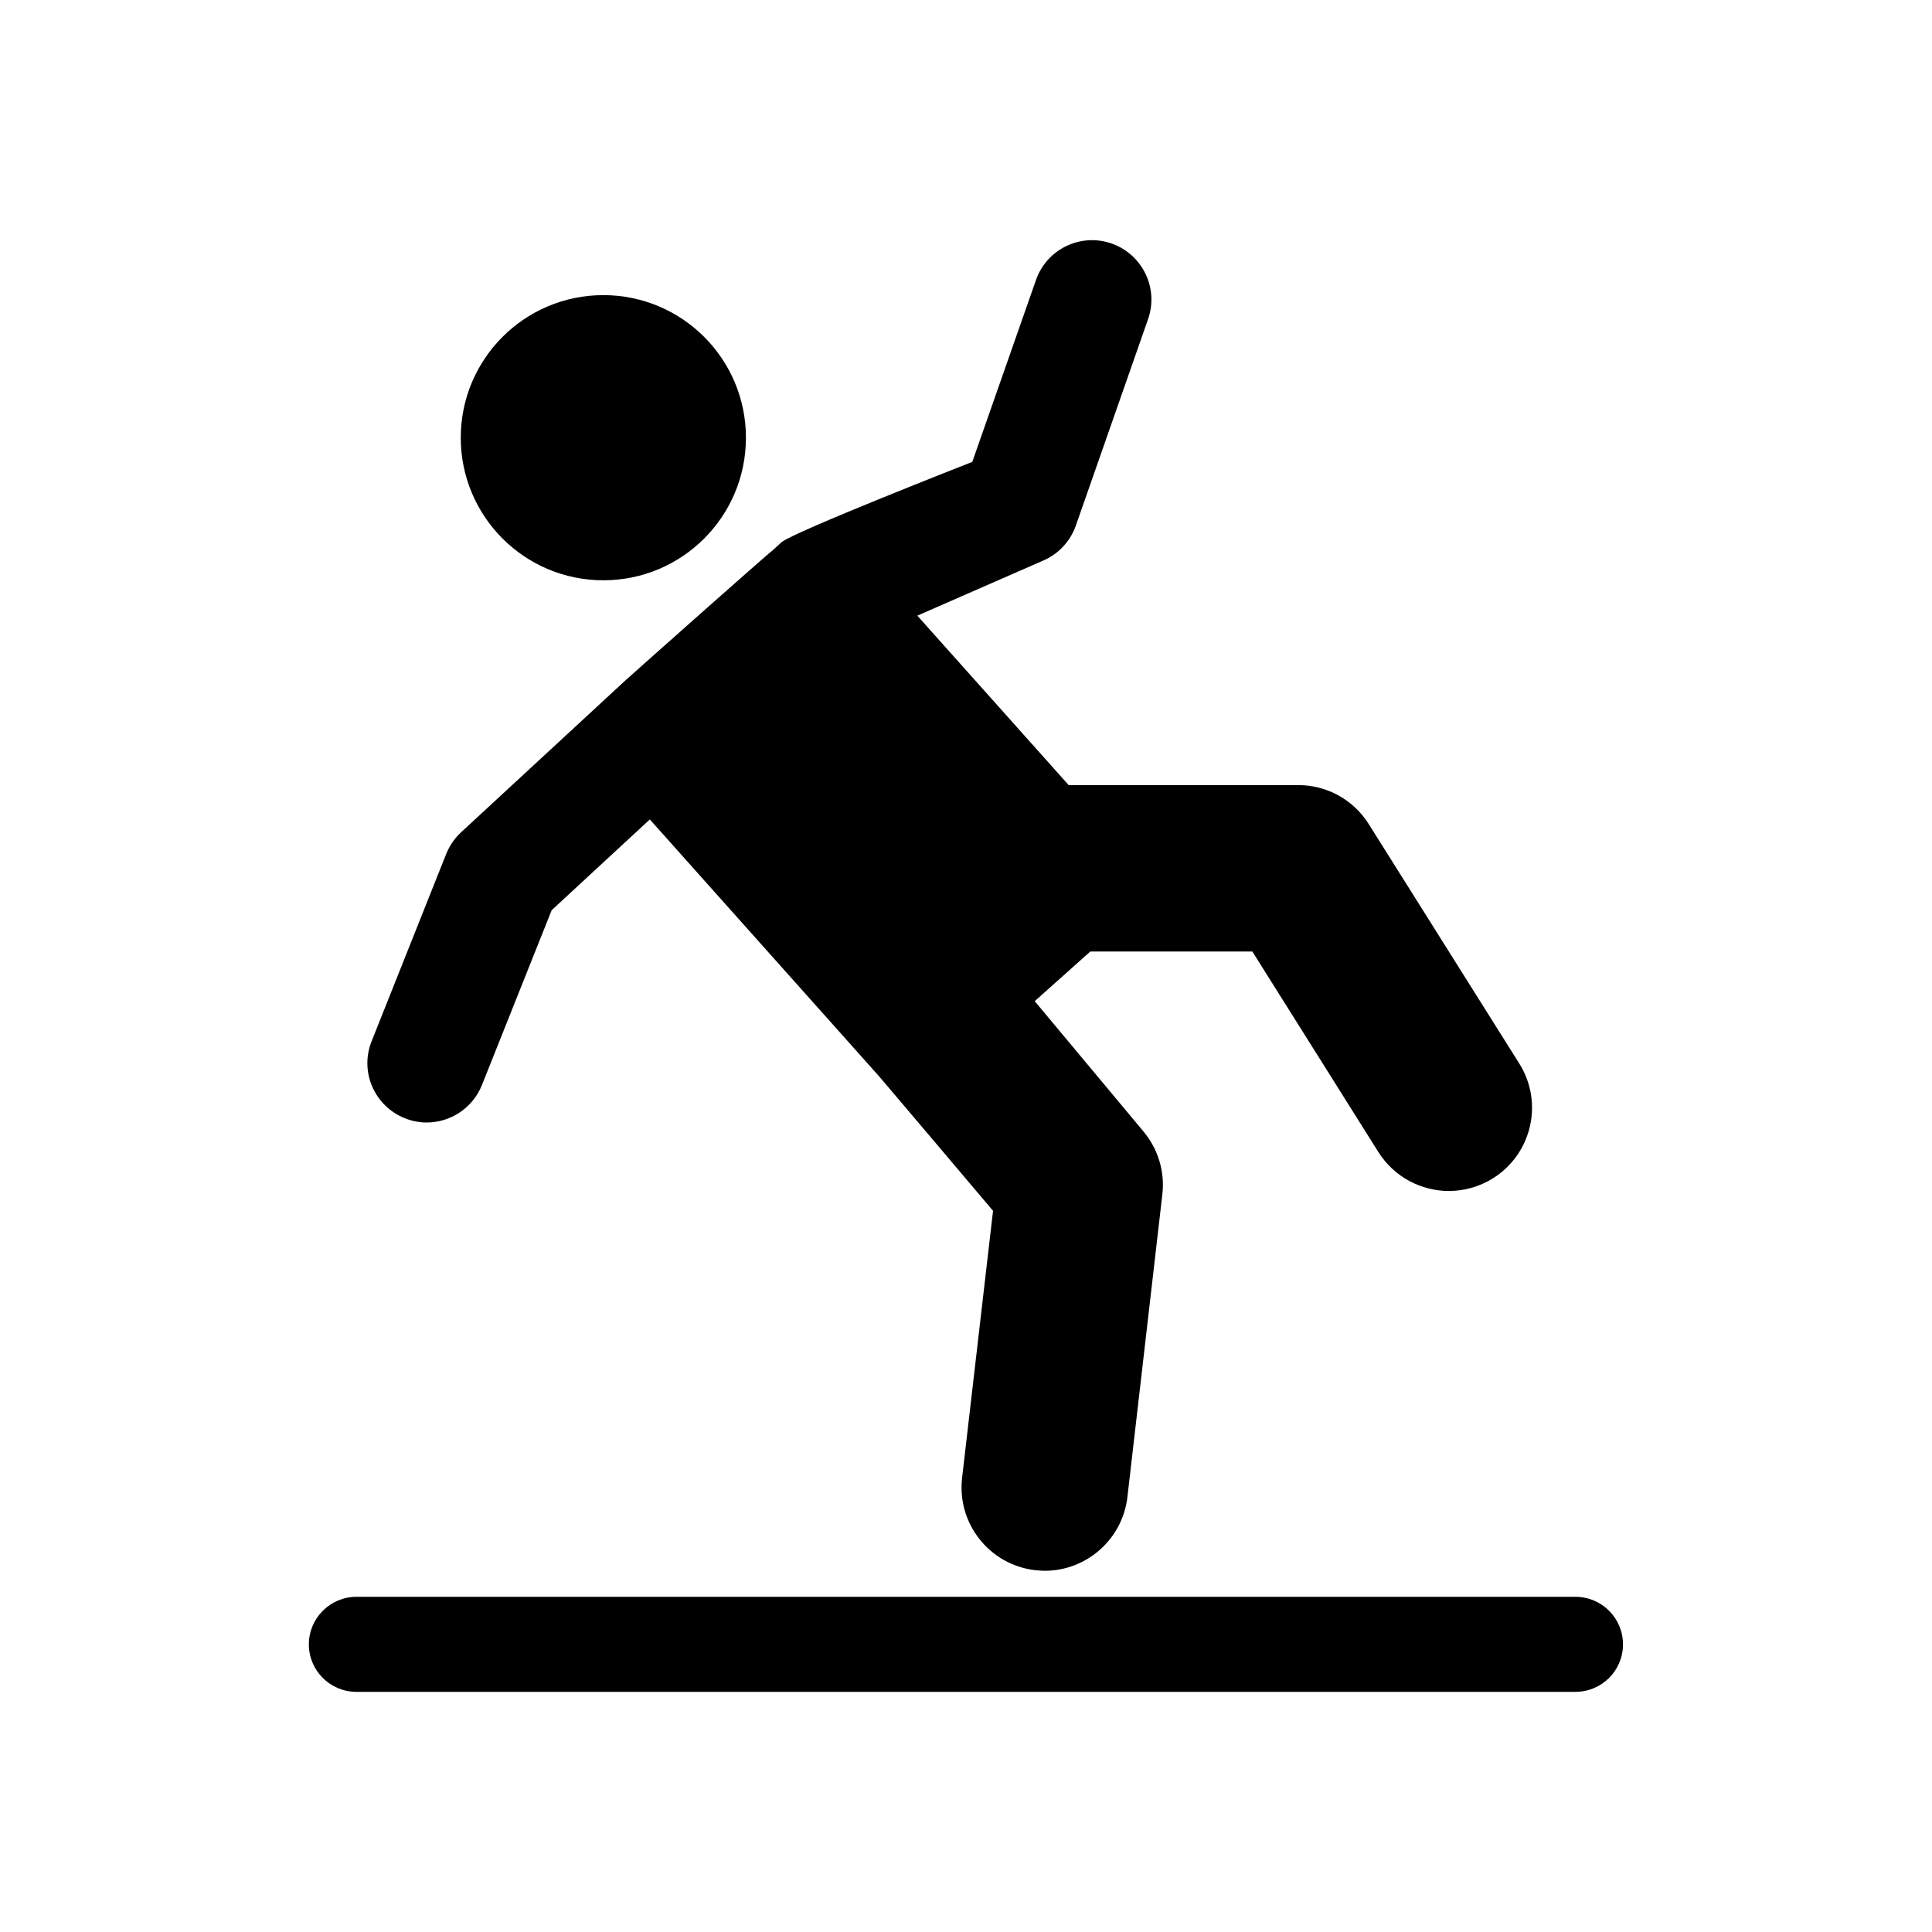<?xml version="1.0" encoding="UTF-8"?>
<!-- The Best Svg Icon site in the world: iconSvg.co, Visit us! https://iconsvg.co -->
<svg fill="#000000" width="800px" height="800px" version="1.1" viewBox="144 144 512 512" xmlns="http://www.w3.org/2000/svg">
 <g>
  <path d="m341.68 260c0 20.867-16.918 37.785-37.785 37.785-20.871 0-37.789-16.918-37.789-37.785 0-20.871 16.918-37.789 37.789-37.789 20.867 0 37.785 16.918 37.785 37.789"/>
  <path d="m251.27 440.34c1.906 0.77 3.871 1.133 5.809 1.133 6.266 0 12.172-3.777 14.641-9.934l18.484-46.336 26.008-24.043 60.758 68.078c0.52 0.551 30.195 35.645 30.195 35.645l-8.203 70.785c-1.387 12.121 7.289 23.035 19.363 24.449 0.867 0.094 1.715 0.156 2.551 0.156 11.035 0 20.578-8.297 21.898-19.523l9.258-80.199c0.707-6-1.102-12.027-4.977-16.672l-28.844-34.559 14.738-13.16h42.934l33.395 53.137c4.219 6.676 11.383 10.328 18.703 10.328 4 0 8.062-1.102 11.715-3.387 10.297-6.488 13.414-20.105 6.91-30.418l-39.879-63.434c-4.031-6.422-11.066-10.328-18.672-10.328h-60.852l-40.102-44.902 33.457-14.641c4-1.746 7.102-5.102 8.551-9.227l19.129-54.68c2.898-8.203-1.449-17.191-9.652-20.074-8.203-2.867-17.191 1.48-20.043 9.684l-16.879 48.191s-47.547 18.609-50.586 21.316l-2.394 2.188c-1.164 0.77-38.289 33.785-39.078 34.527l-43.359 40.07c-1.746 1.605-3.07 3.543-3.969 5.715l-19.773 49.656c-3.266 8.082 0.672 17.211 8.766 20.457z"/>
  <path d="m561.5 567.17h-323.04c-6.941 0-12.609 5.652-12.609 12.609 0 6.957 5.652 12.578 12.609 12.578h323.04c6.977 0 12.609-5.621 12.609-12.578 0.004-6.957-5.633-12.609-12.609-12.609z"/>
 </g>
</svg>